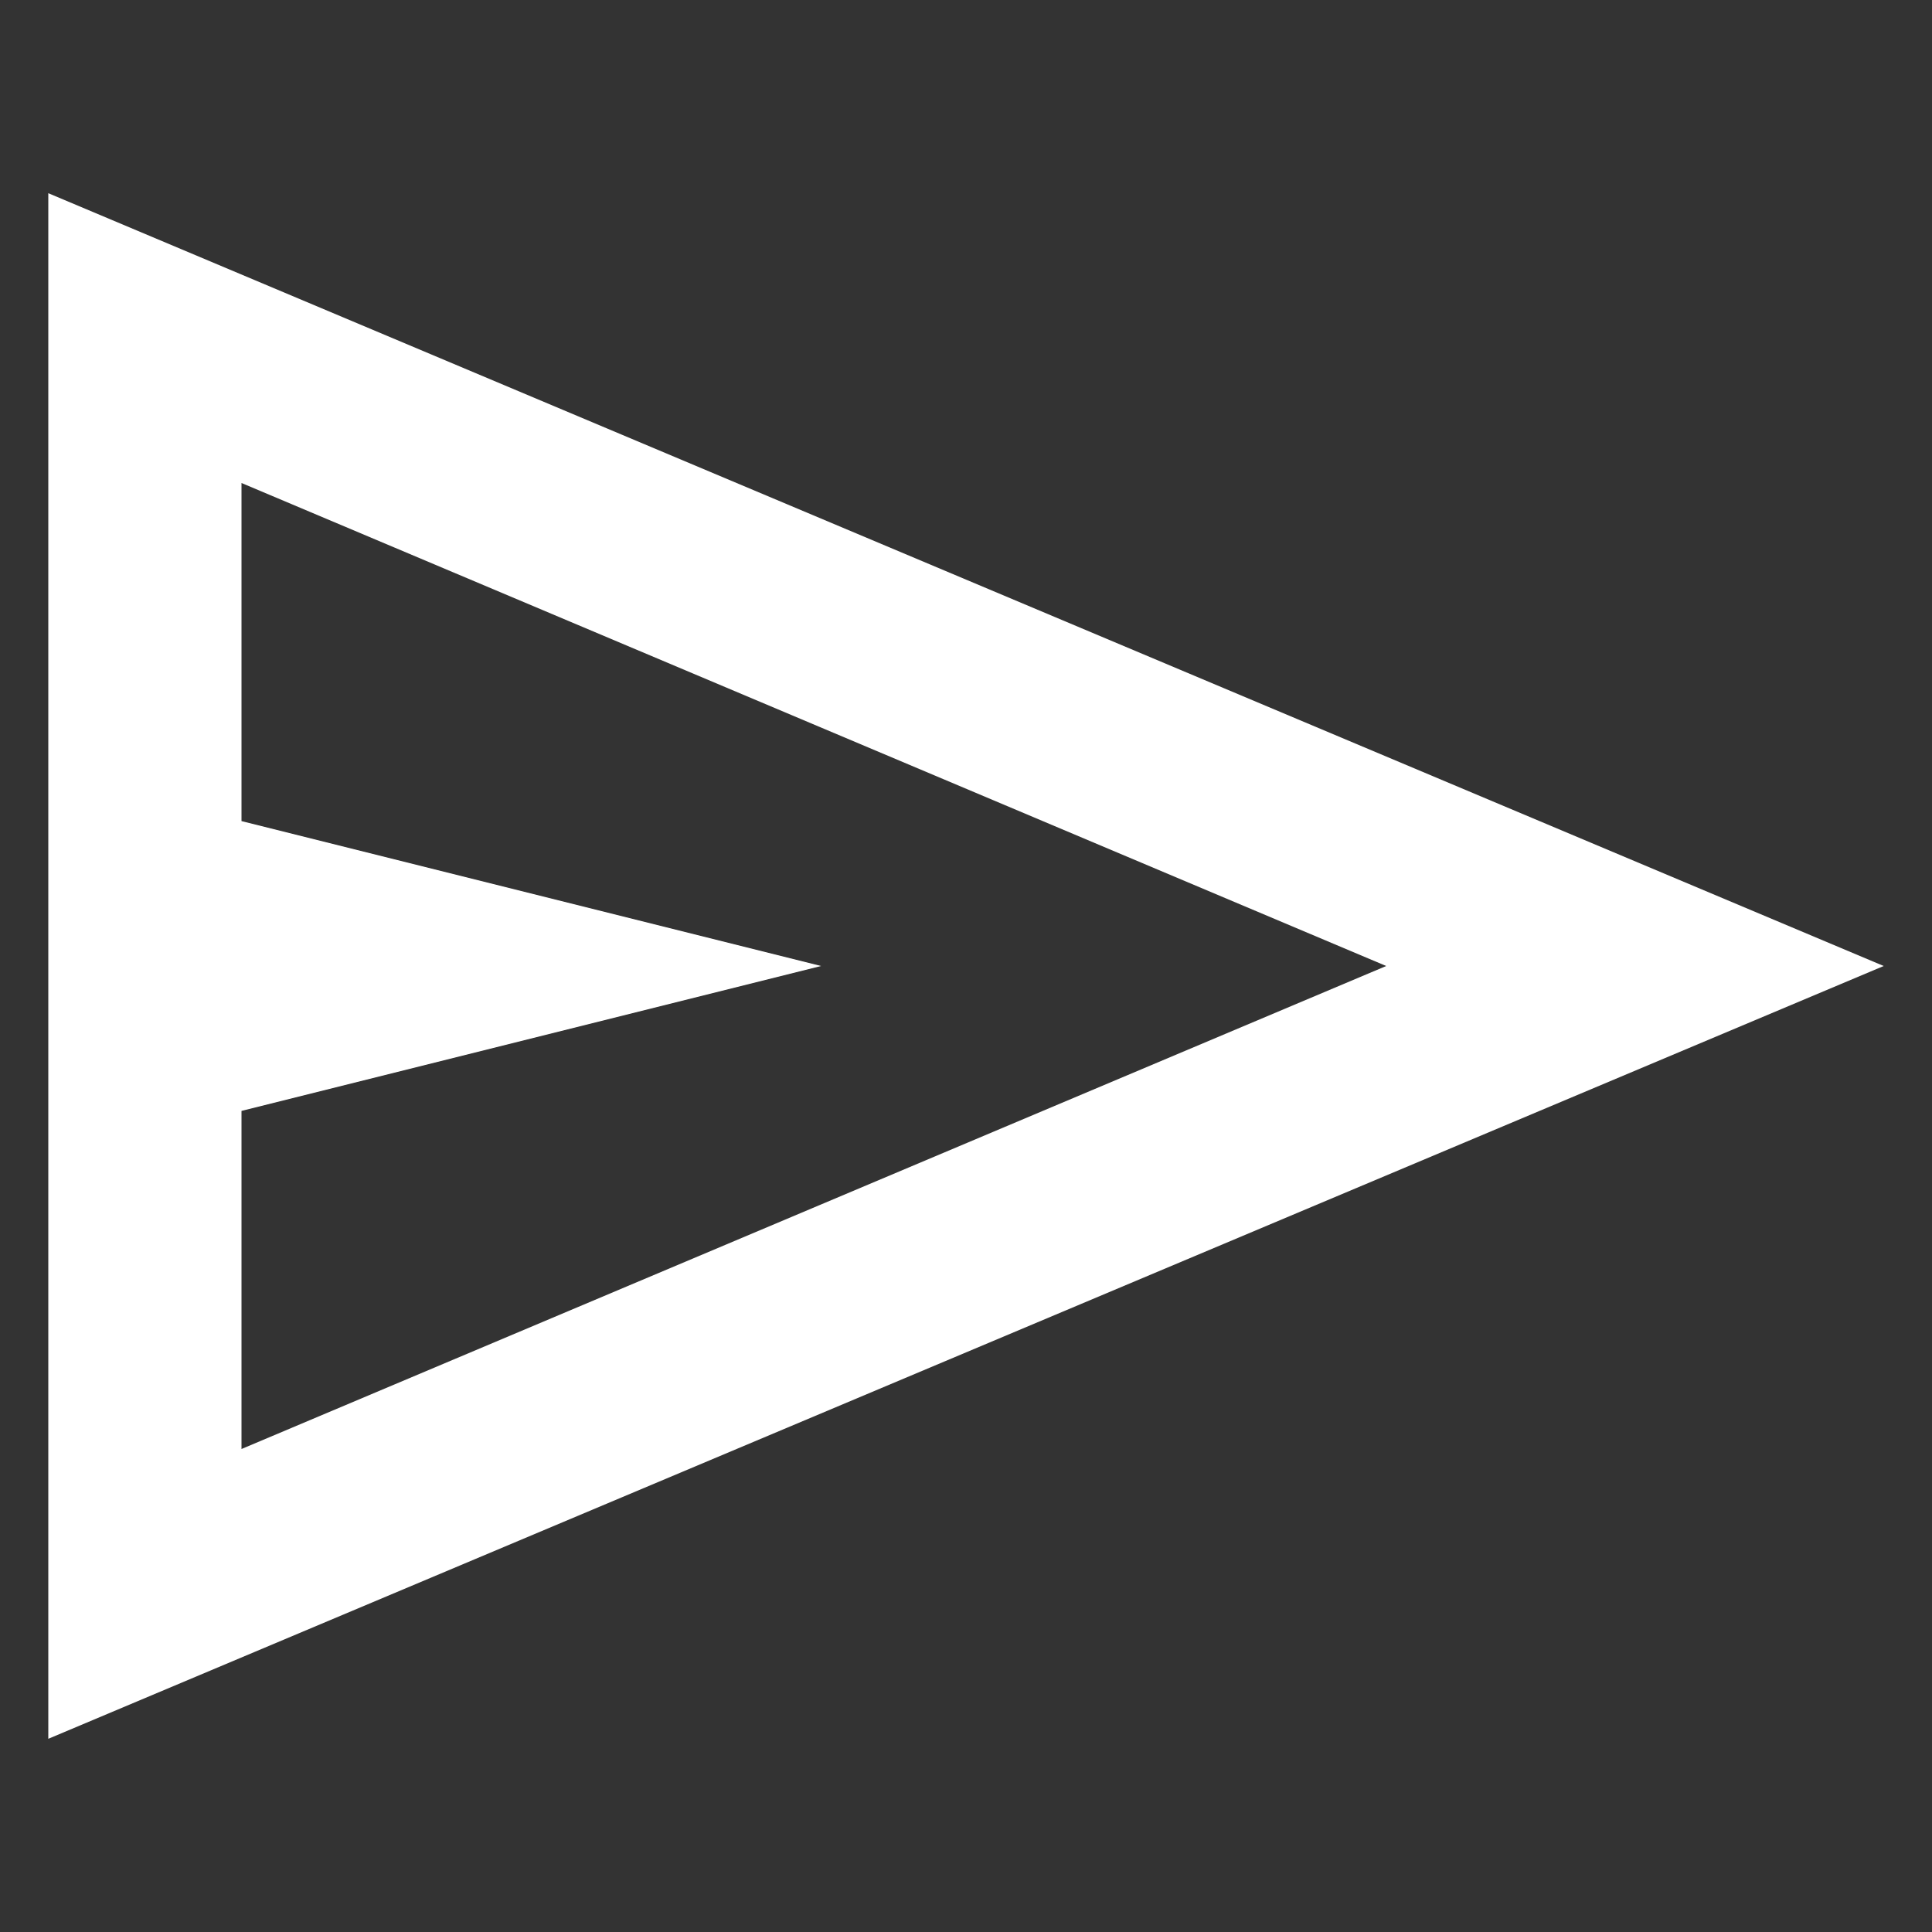 <?xml version="1.0" encoding="UTF-8"?>
<svg id="uuid-f38d5bf8-0d42-44d8-b1c9-df908e71f459" data-name="Layer 2" xmlns="http://www.w3.org/2000/svg" viewBox="0 0 20 20">
  <rect x="0" y="0" width="20" height="20" fill="#333333" stroke="none"/>
  <defs>
    <style>
      .uuid-315d8834-8c30-43c0-a8ee-644d6e4f5833 {
        fill: #fff;
      }
    </style>
  </defs>
  <path class="uuid-315d8834-8c30-43c0-a8ee-644d6e4f5833" d="m2.5,15l11.85-5L2.5,5v3.5l6,1.5-6,1.5v3.5Zm-2,3V2l19,8L.5,18Z"/>
</svg>